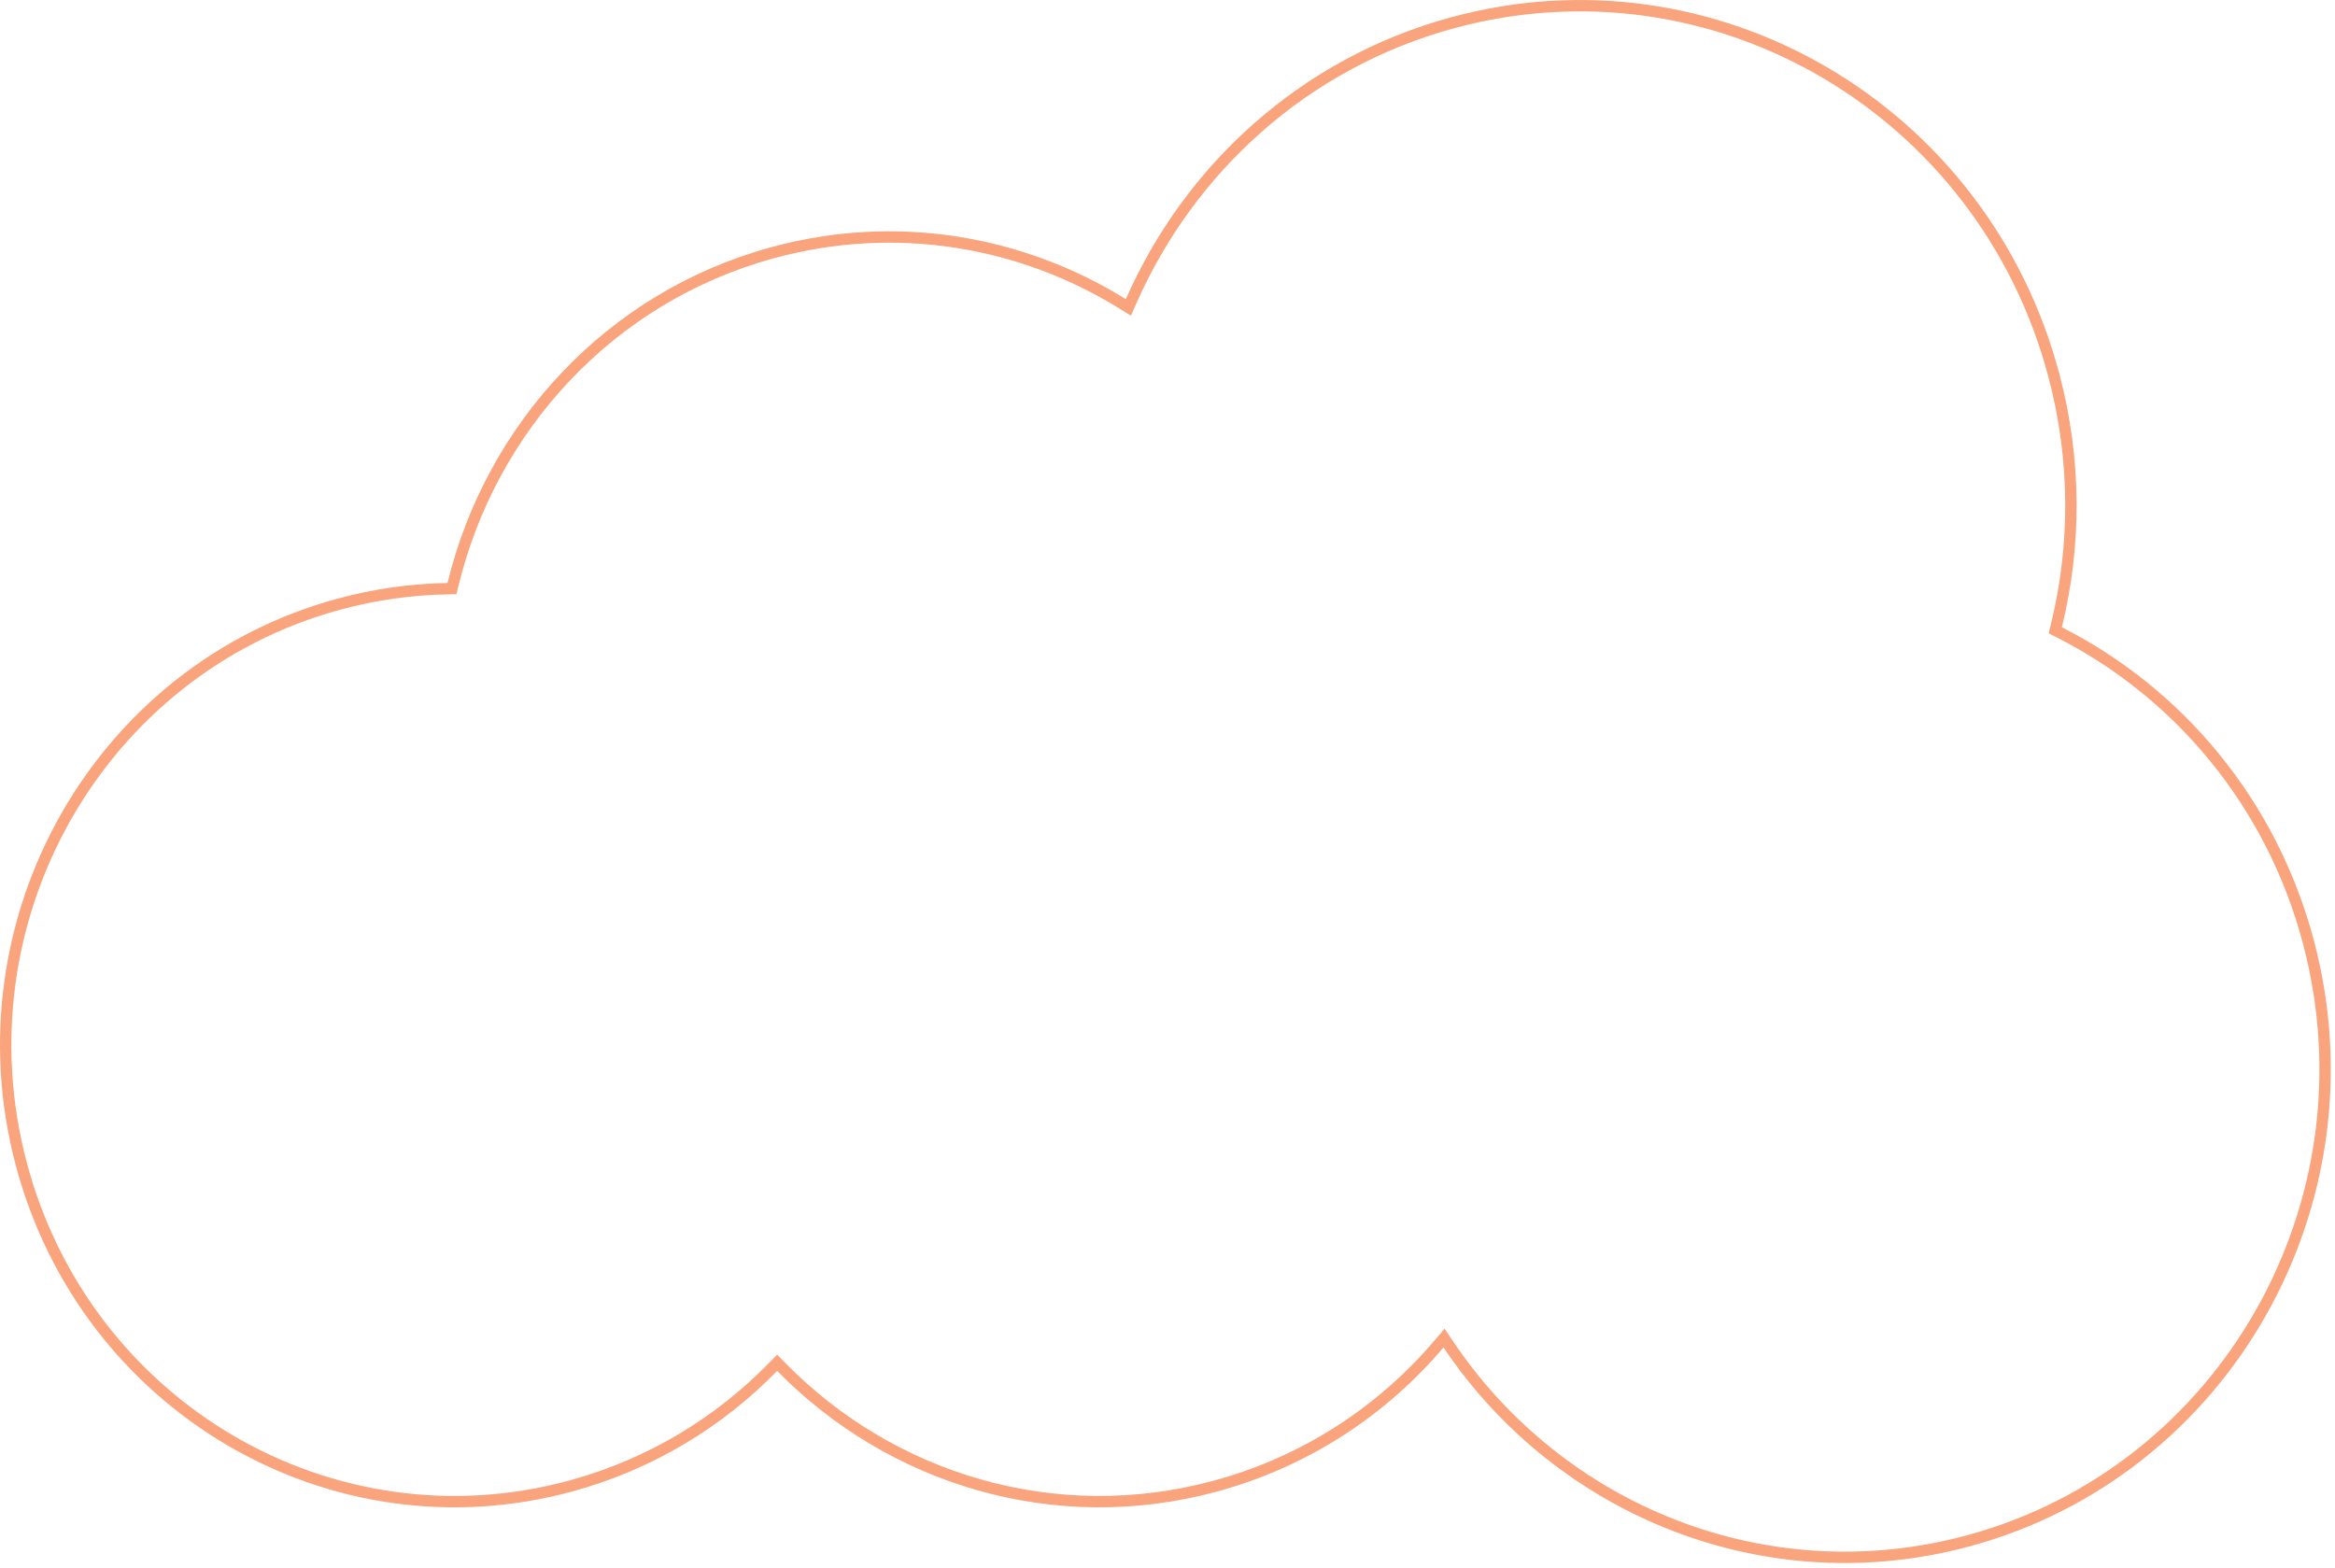 <svg width="411" height="276" viewBox="0 0 411 276" fill="none" xmlns="http://www.w3.org/2000/svg">
<path d="M255.645 4.018C301.759 -8.545 349.182 19.273 361.548 66.191C365.483 81.122 365.392 96.182 361.953 110.184L361.764 110.954L362.471 111.313C383.35 121.92 399.838 141.223 406.356 165.955C418.442 211.811 391.671 258.924 346.601 271.202C310.99 280.903 274.585 265.964 254.912 236.645L254.175 235.547L253.319 236.555C243.329 248.319 229.884 257.265 214.008 261.59C185.682 269.306 156.821 260.35 137.509 240.625L136.793 239.895L136.079 240.627C126.565 250.38 114.465 257.779 100.476 261.59C58.342 273.067 15.012 247.651 3.713 204.781C-7.587 161.905 17.445 117.855 59.585 106.375C65.997 104.628 72.434 103.738 78.781 103.631L79.554 103.617L79.736 102.867C86.423 75.369 107.229 52.321 136.021 44.477C157.766 38.554 179.823 42.456 197.636 53.51L198.614 54.117L199.078 53.062C209.352 29.735 229.485 11.144 255.645 4.018Z" stroke="#F9A47C" stroke-width="2"/>
</svg>
